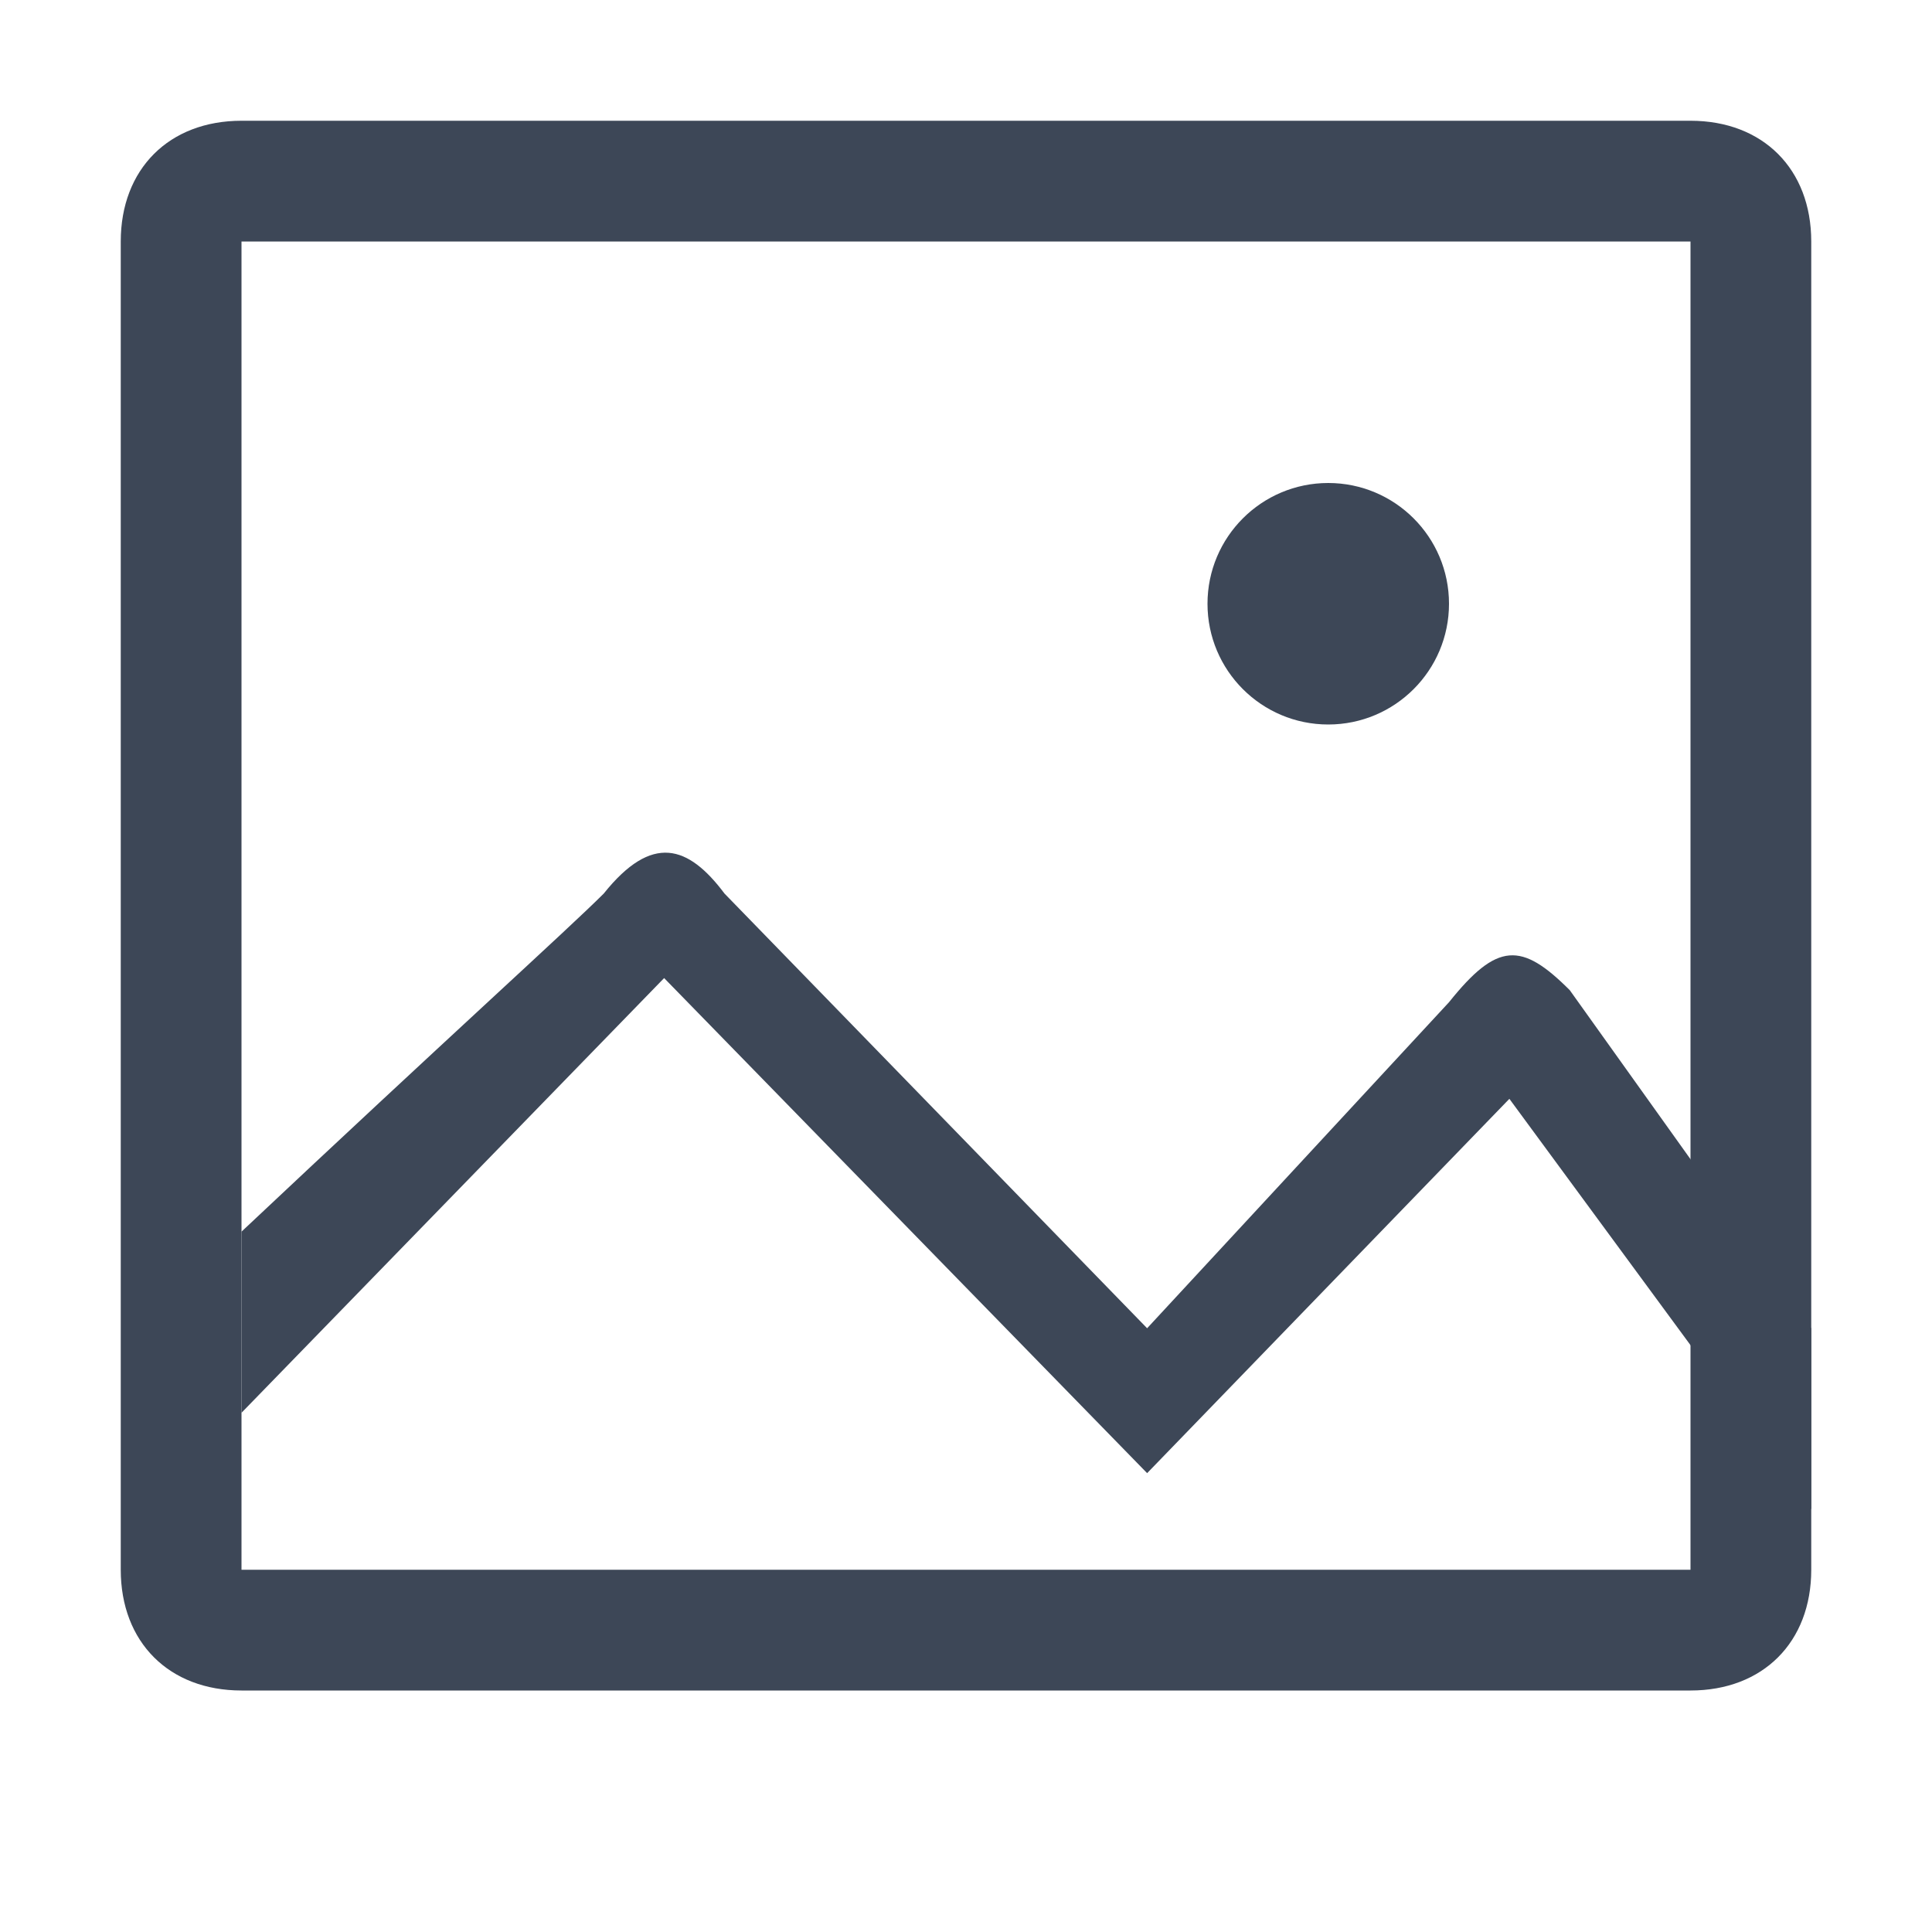 <svg version="1.1" id="图层_1" xmlns="http://www.w3.org/2000/svg" x="0" y="0" viewBox="0 0 16 16" xml:space="preserve"><style>.st0{fill:#3d4757}</style><g id="_x30_0-公共_x2F_02工具栏_x2F_插入图片-16px-"><g id="Group-19" transform="translate(1 1)"><path id="Combined-Shape" class="st0" d="M1 0h12c.6 0 1 .4 1 1v11c0 .6-.4 1-1 1H1c-.6 0-1-.4-1-1V1c0-.6.4-1 1-1zm0 1v11h12V1H1z"/><circle id="椭圆形" class="st0" cx="10" cy="4" r="1"/><path id="Path" class="st0" d="M8.5 11.2l-4-4.1L1 10.7V9.2c1.7-1.6 2.7-2.5 3-2.8.4-.5.7-.4 1 0L8.5 10 11 7.3c.4-.5.6-.5 1-.1l2 2.8v1.5l-2.5-3.4-3 3.1z"/></g></g></svg>